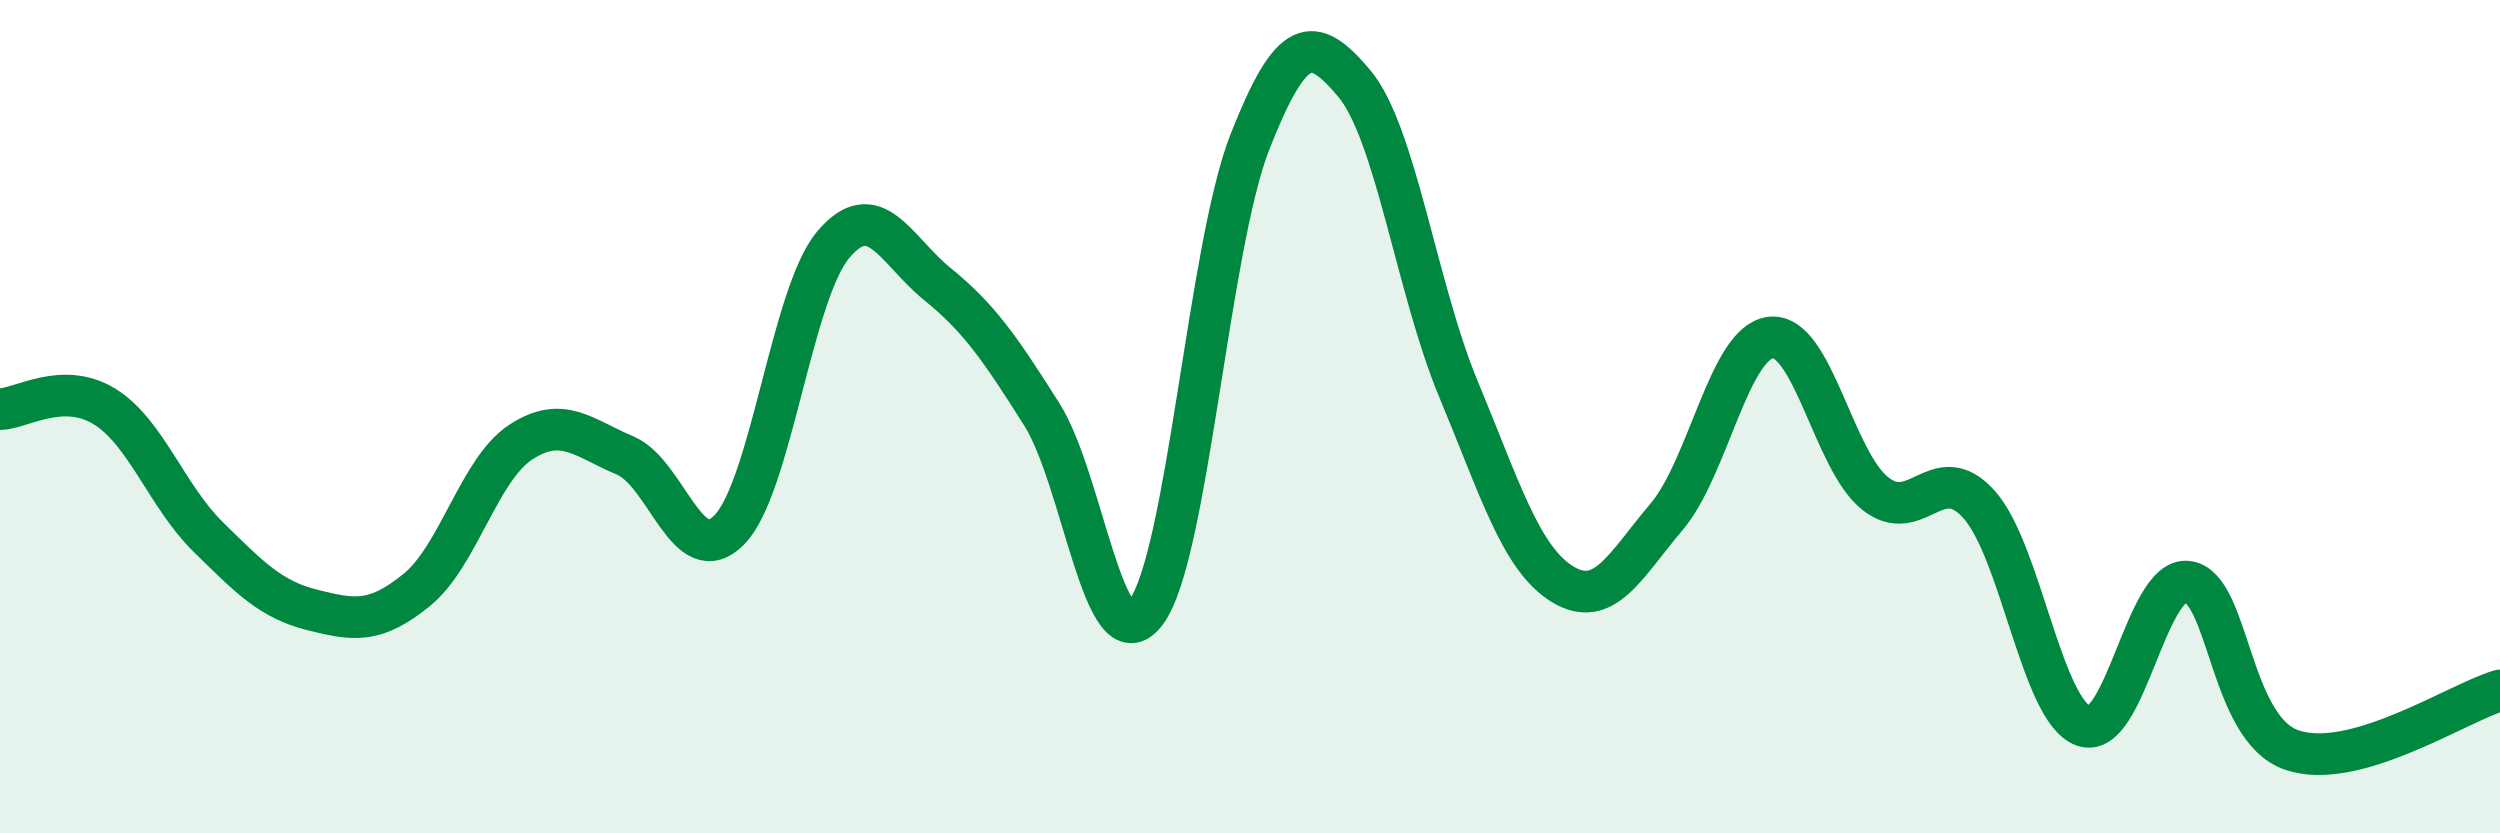 
    <svg width="60" height="20" viewBox="0 0 60 20" xmlns="http://www.w3.org/2000/svg">
      <path
        d="M 0,9.82 C 0.5,9.81 1.5,9.14 2.5,9.75 C 3.5,10.36 4,11.91 5,12.89 C 6,13.87 6.5,14.39 7.5,14.64 C 8.5,14.89 9,14.97 10,14.16 C 11,13.35 11.5,11.26 12.5,10.61 C 13.5,9.96 14,10.51 15,10.93 C 16,11.35 16.5,13.73 17.5,12.72 C 18.5,11.71 19,7.05 20,5.87 C 21,4.69 21.5,6.01 22.5,6.82 C 23.5,7.63 24,8.36 25,9.94 C 26,11.52 26.5,16.01 27.5,14.7 C 28.5,13.39 29,5.94 30,3.4 C 31,0.86 31.5,0.81 32.5,2 C 33.5,3.19 34,6.93 35,9.33 C 36,11.73 36.5,13.41 37.5,14.02 C 38.5,14.63 39,13.58 40,12.4 C 41,11.22 41.5,8.21 42.5,8.1 C 43.5,7.99 44,11.04 45,11.84 C 46,12.64 46.5,10.99 47.5,12.11 C 48.5,13.23 49,17.05 50,17.42 C 51,17.79 51.5,13.84 52.5,13.96 C 53.5,14.08 53.5,17.48 55,18 C 56.5,18.52 59,16.86 60,16.57L60 20L0 20Z"
        fill="#008740"
        opacity="0.1"
        stroke-linecap="round"
        stroke-linejoin="round"
      />
      <path
        d="M 0,9.82 C 0.5,9.81 1.5,9.14 2.5,9.75 C 3.5,10.36 4,11.91 5,12.89 C 6,13.87 6.5,14.39 7.5,14.64 C 8.5,14.89 9,14.97 10,14.16 C 11,13.35 11.5,11.26 12.5,10.61 C 13.5,9.96 14,10.51 15,10.93 C 16,11.35 16.5,13.73 17.5,12.72 C 18.5,11.71 19,7.05 20,5.87 C 21,4.69 21.5,6.01 22.5,6.82 C 23.5,7.63 24,8.36 25,9.94 C 26,11.52 26.5,16.01 27.5,14.7 C 28.5,13.39 29,5.94 30,3.4 C 31,0.86 31.5,0.81 32.5,2 C 33.5,3.19 34,6.93 35,9.33 C 36,11.73 36.5,13.41 37.5,14.02 C 38.5,14.63 39,13.58 40,12.4 C 41,11.22 41.5,8.21 42.5,8.1 C 43.5,7.99 44,11.04 45,11.84 C 46,12.64 46.5,10.99 47.5,12.11 C 48.5,13.23 49,17.05 50,17.42 C 51,17.79 51.5,13.84 52.5,13.96 C 53.5,14.08 53.5,17.48 55,18 C 56.5,18.52 59,16.86 60,16.57"
        stroke="#008740"
        stroke-width="1"
        fill="none"
        stroke-linecap="round"
        stroke-linejoin="round"
      />
    </svg>
  